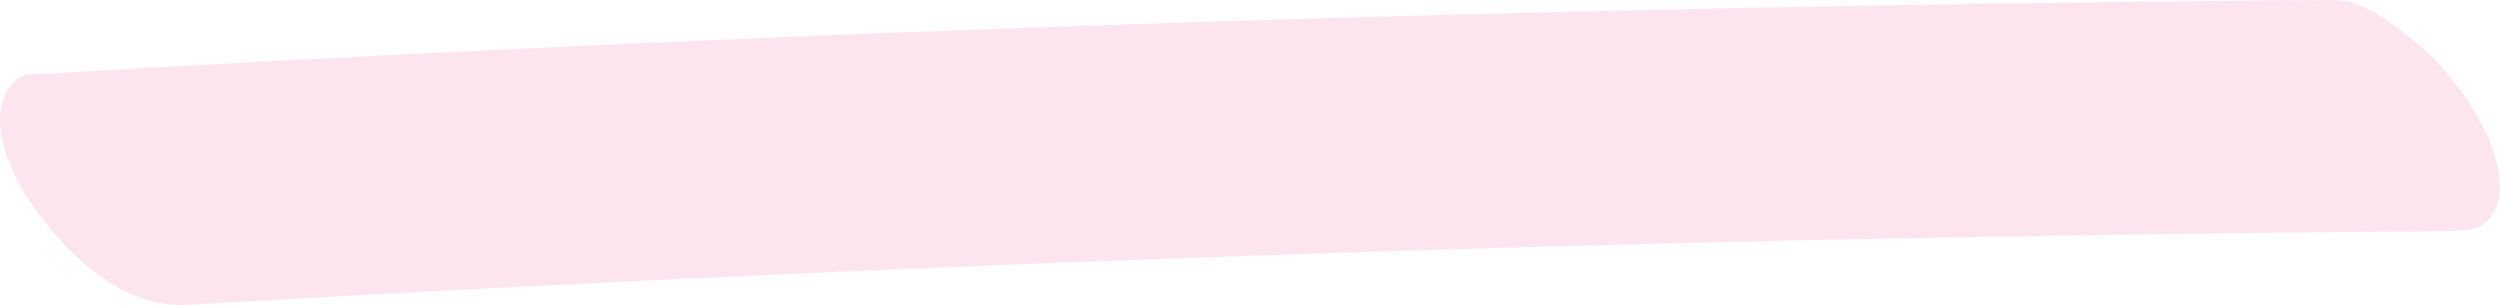 <?xml version="1.0" encoding="UTF-8"?><svg id="_レイヤー_2" xmlns="http://www.w3.org/2000/svg" viewBox="0 0 174.47 21.29"><defs><style>.cls-1{fill:#ea4e92;stroke-width:0px;}.cls-2{opacity:.15;}</style></defs><g id="design"><g class="cls-2"><path class="cls-1" d="M13.1,21.27c30.49-1.77,61-3.09,91.52-3.97,8.63-.25,17.25-.46,25.88-.63l-1.54.03c13.94-.28,27.88-.47,41.82-.57,1.52-.01,2.85-.13,3.47-1.77s-.2-3.99-.91-5.37c-1.17-2.28-2.79-4.44-4.79-6.06C167.06,1.73,164.91-.01,162.89,0c-21.09.15-42.19.51-63.27,1.07s-41.64,1.32-62.44,2.29c-11.69.55-23.37,1.16-35.05,1.84C.56,5.29-.01,7.28,0,8.47c.02,1.98,1.23,4.39,2.33,5.94,2.46,3.45,6.23,7.12,10.77,6.86h0Z"/></g></g></svg>